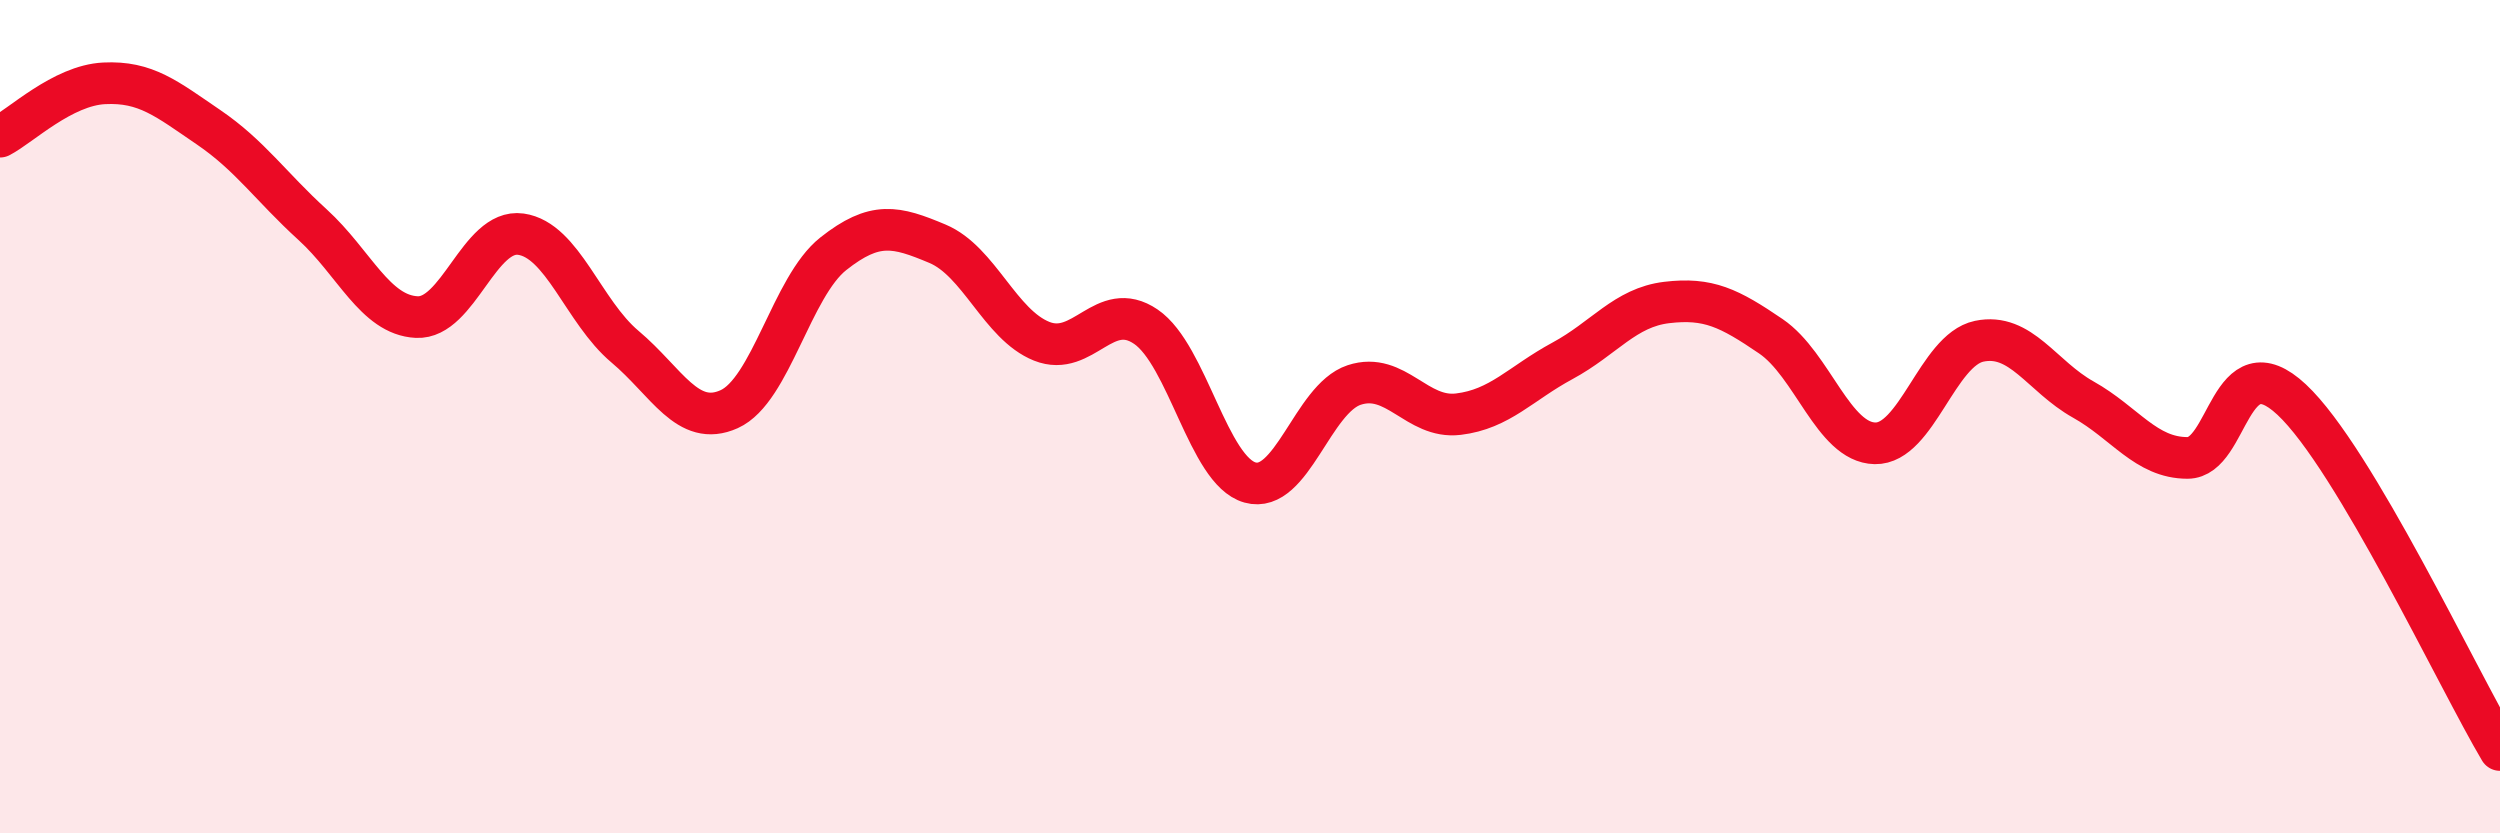 
    <svg width="60" height="20" viewBox="0 0 60 20" xmlns="http://www.w3.org/2000/svg">
      <path
        d="M 0,3.28 C 0.5,3.02 1.5,2.05 2.5,2 C 3.5,1.95 4,2.37 5,3.05 C 6,3.73 6.5,4.48 7.5,5.39 C 8.5,6.3 9,7.56 10,7.61 C 11,7.66 11.5,5.48 12.5,5.62 C 13.5,5.76 14,7.48 15,8.32 C 16,9.16 16.5,10.27 17.5,9.82 C 18.5,9.37 19,6.88 20,6.09 C 21,5.3 21.5,5.43 22.5,5.85 C 23.5,6.27 24,7.79 25,8.19 C 26,8.59 26.5,7.16 27.5,7.84 C 28.5,8.52 29,11.3 30,11.58 C 31,11.86 31.5,9.57 32.5,9.24 C 33.5,8.91 34,10.06 35,9.94 C 36,9.82 36.5,9.2 37.5,8.66 C 38.5,8.12 39,7.38 40,7.26 C 41,7.14 41.5,7.39 42.5,8.07 C 43.5,8.75 44,10.62 45,10.64 C 46,10.66 46.5,8.4 47.5,8.19 C 48.5,7.98 49,9.03 50,9.59 C 51,10.15 51.5,10.99 52.5,10.99 C 53.5,10.99 53.5,8.19 55,9.59 C 56.5,10.99 59,16.32 60,18L60 20L0 20Z"
        fill="#EB0A25"
        opacity="0.1"
        stroke-linecap="round"
        stroke-linejoin="round"
      />
      <path
        d="M 0,3.28 C 0.5,3.02 1.5,2.05 2.5,2 C 3.5,1.95 4,2.37 5,3.05 C 6,3.73 6.5,4.48 7.5,5.39 C 8.5,6.3 9,7.56 10,7.61 C 11,7.66 11.5,5.48 12.5,5.62 C 13.5,5.76 14,7.48 15,8.32 C 16,9.16 16.5,10.27 17.5,9.82 C 18.5,9.37 19,6.88 20,6.09 C 21,5.3 21.5,5.43 22.5,5.85 C 23.5,6.27 24,7.79 25,8.19 C 26,8.59 26.5,7.16 27.5,7.84 C 28.5,8.52 29,11.3 30,11.58 C 31,11.86 31.5,9.57 32.5,9.24 C 33.5,8.91 34,10.06 35,9.94 C 36,9.82 36.5,9.2 37.5,8.66 C 38.5,8.12 39,7.38 40,7.26 C 41,7.14 41.5,7.39 42.5,8.07 C 43.5,8.75 44,10.62 45,10.64 C 46,10.66 46.5,8.4 47.5,8.19 C 48.5,7.98 49,9.03 50,9.59 C 51,10.15 51.5,10.99 52.5,10.99 C 53.5,10.99 53.5,8.19 55,9.59 C 56.5,10.99 59,16.32 60,18"
        stroke="#EB0A25"
        stroke-width="1"
        fill="none"
        stroke-linecap="round"
        stroke-linejoin="round"
      />
    </svg>
  